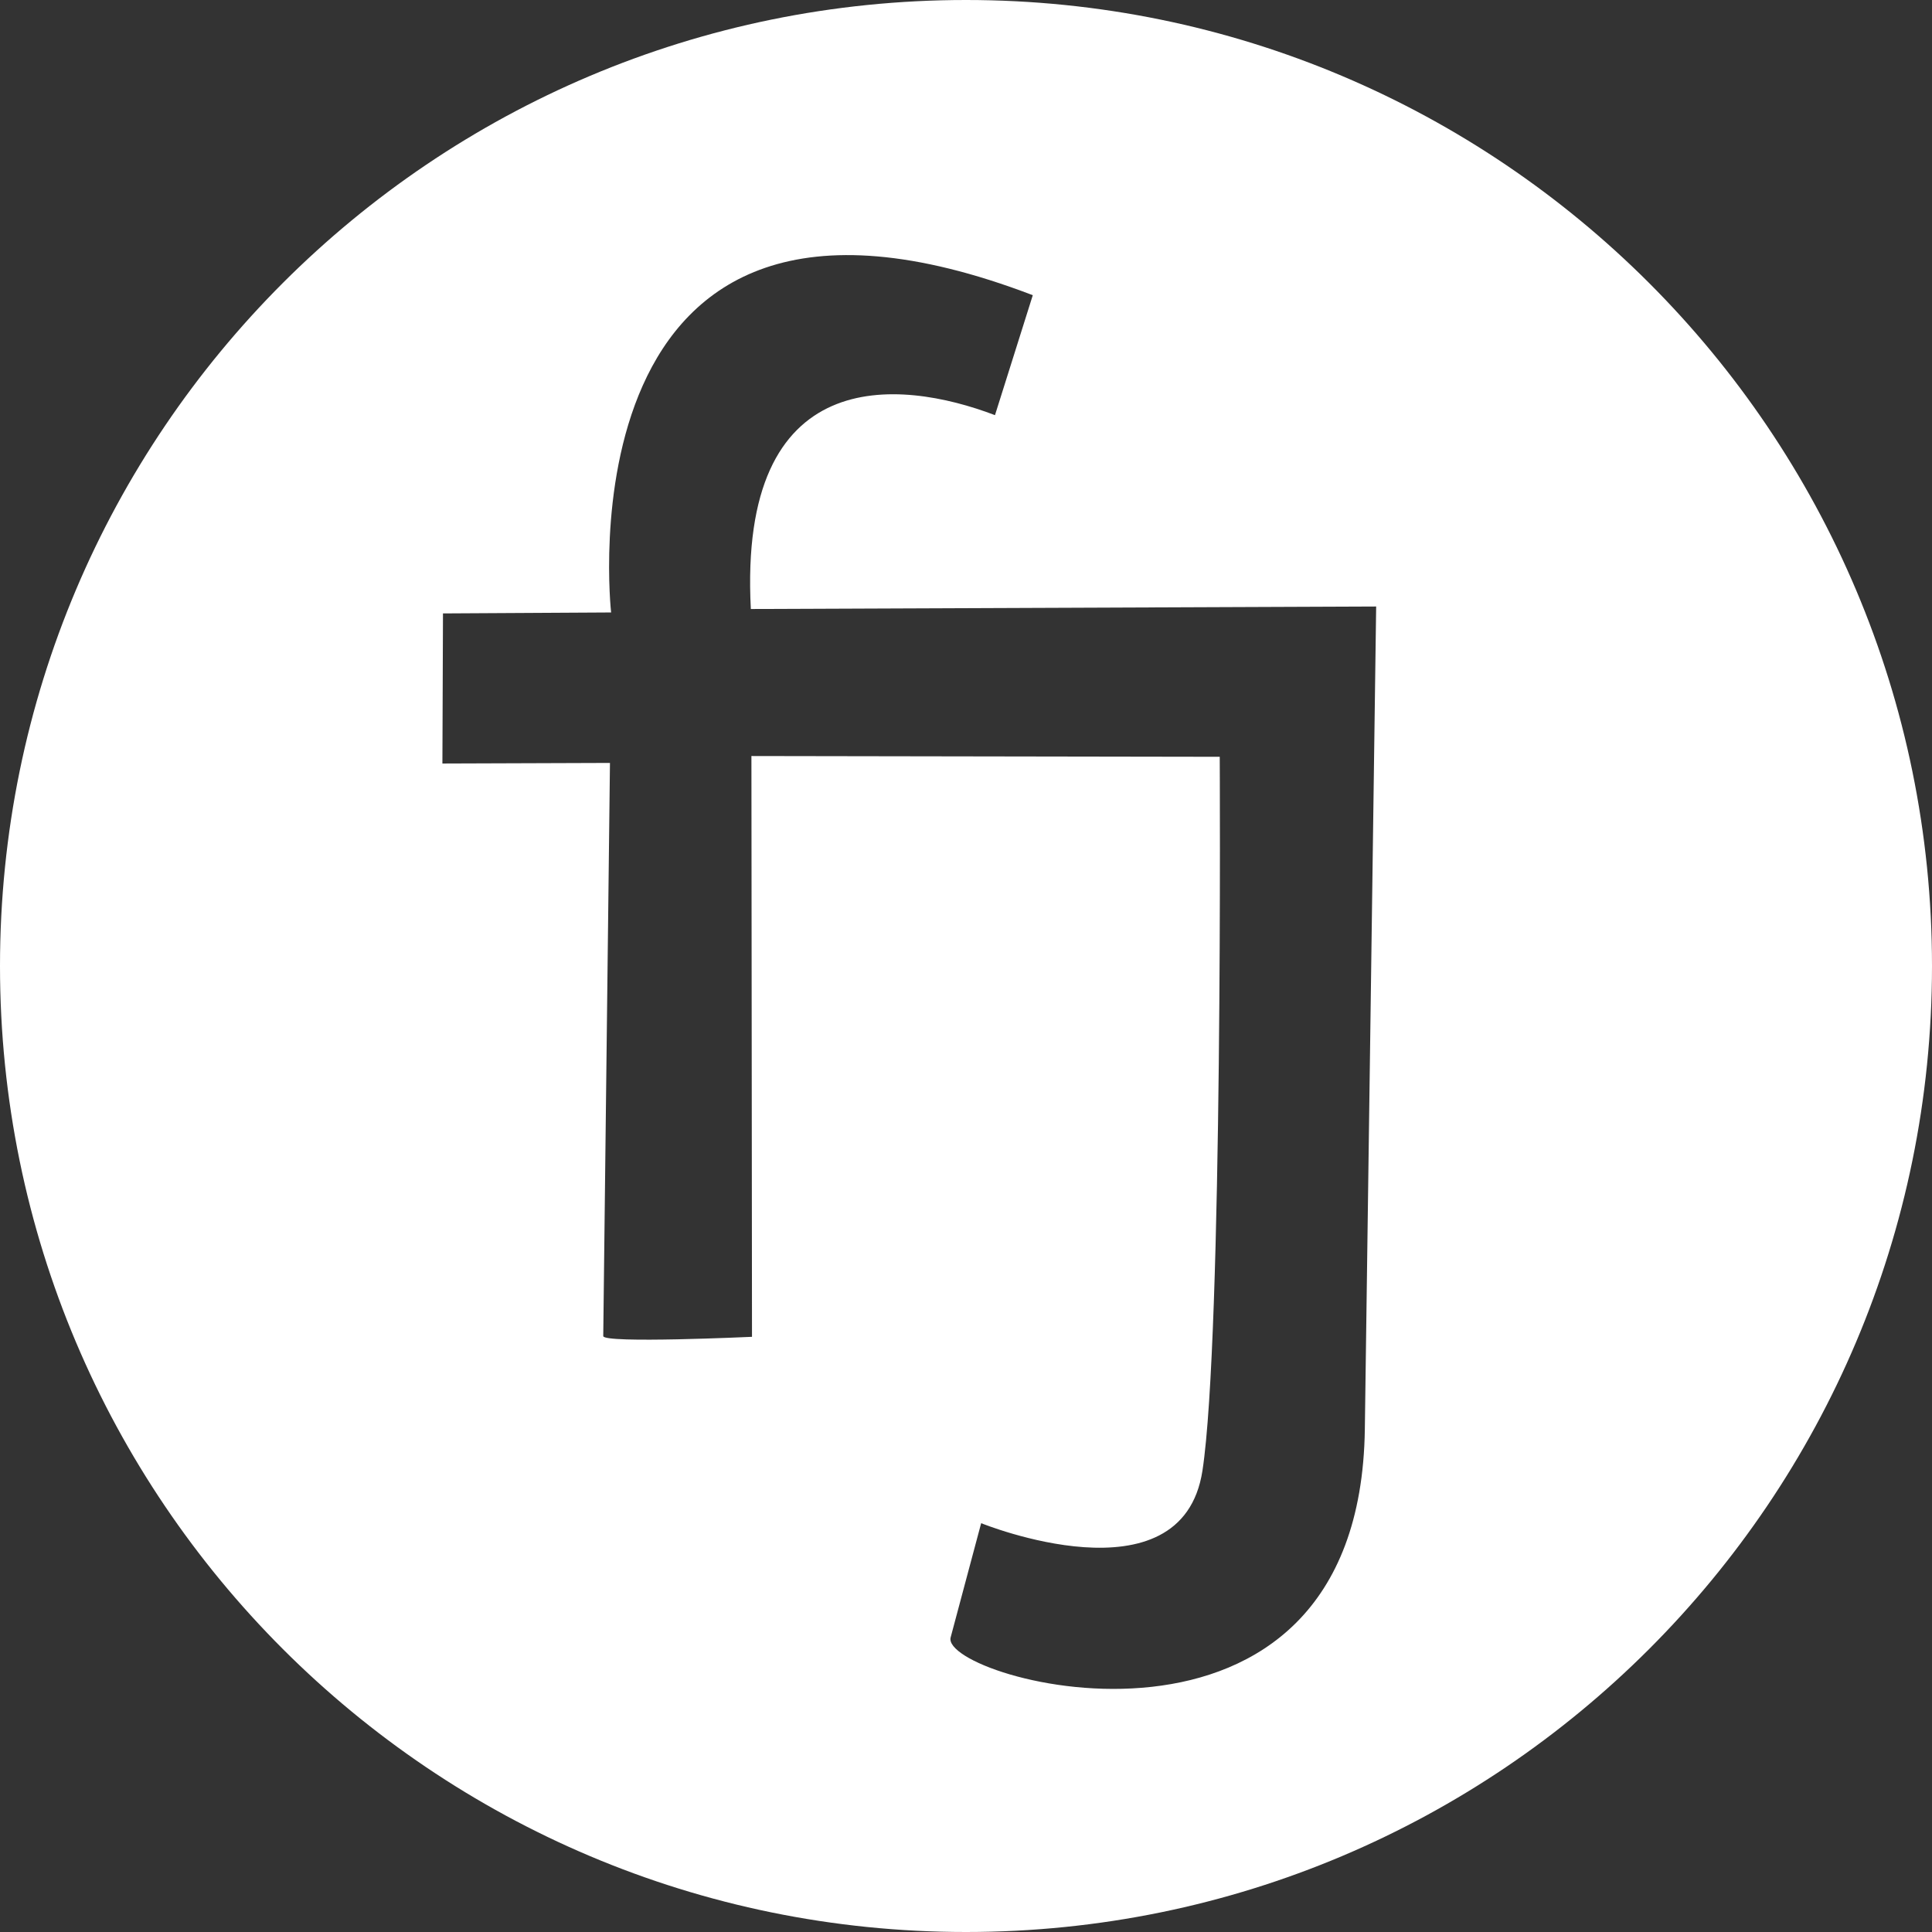 <?xml version="1.0" encoding="UTF-8"?>
<svg id="Layer_2" xmlns="http://www.w3.org/2000/svg" version="1.1" viewBox="0 0 100.66 100.66">
  <rect x="0" y="0" width="100.66" height="100.66" fill="#333333" stroke="none"/>
  <!-- Generator: Adobe Illustrator 29.4.0, SVG Export Plug-In . SVG Version: 2.1.0 Build 152)  -->
  <defs>
    <style>
      .st0 {
        display: none;
        fill: none;
      }

      .st1 {
        fill: #fff;
      }
    </style>
  </defs>
  <rect class="st0" width="100.66" height="100.66"/>
  <path class="st1" d="M50.33,0C22.53,0,0,22.53,0,50.33s22.53,50.33,50.33,50.33,50.33-22.53,50.33-50.33S78.12,0,50.33,0ZM71.11,74.46c-.26,19.12-22.17,13.07-21.58,10.85l1.59-5.95s10.46,4.25,11.53-2.74c1.07-6.99.9-37.19.9-37.19l-24.4-.04.03,30.26s-7.76.36-7.75-.04l.35-29.86-8.73.03.03-7.82,8.76-.05s-2.92-26.04,21.97-16.53l-1.97,6.25c-5.03-1.92-13.39-2.71-12.72,10.1l32.58-.13-.59,42.86Z"/>
</svg>